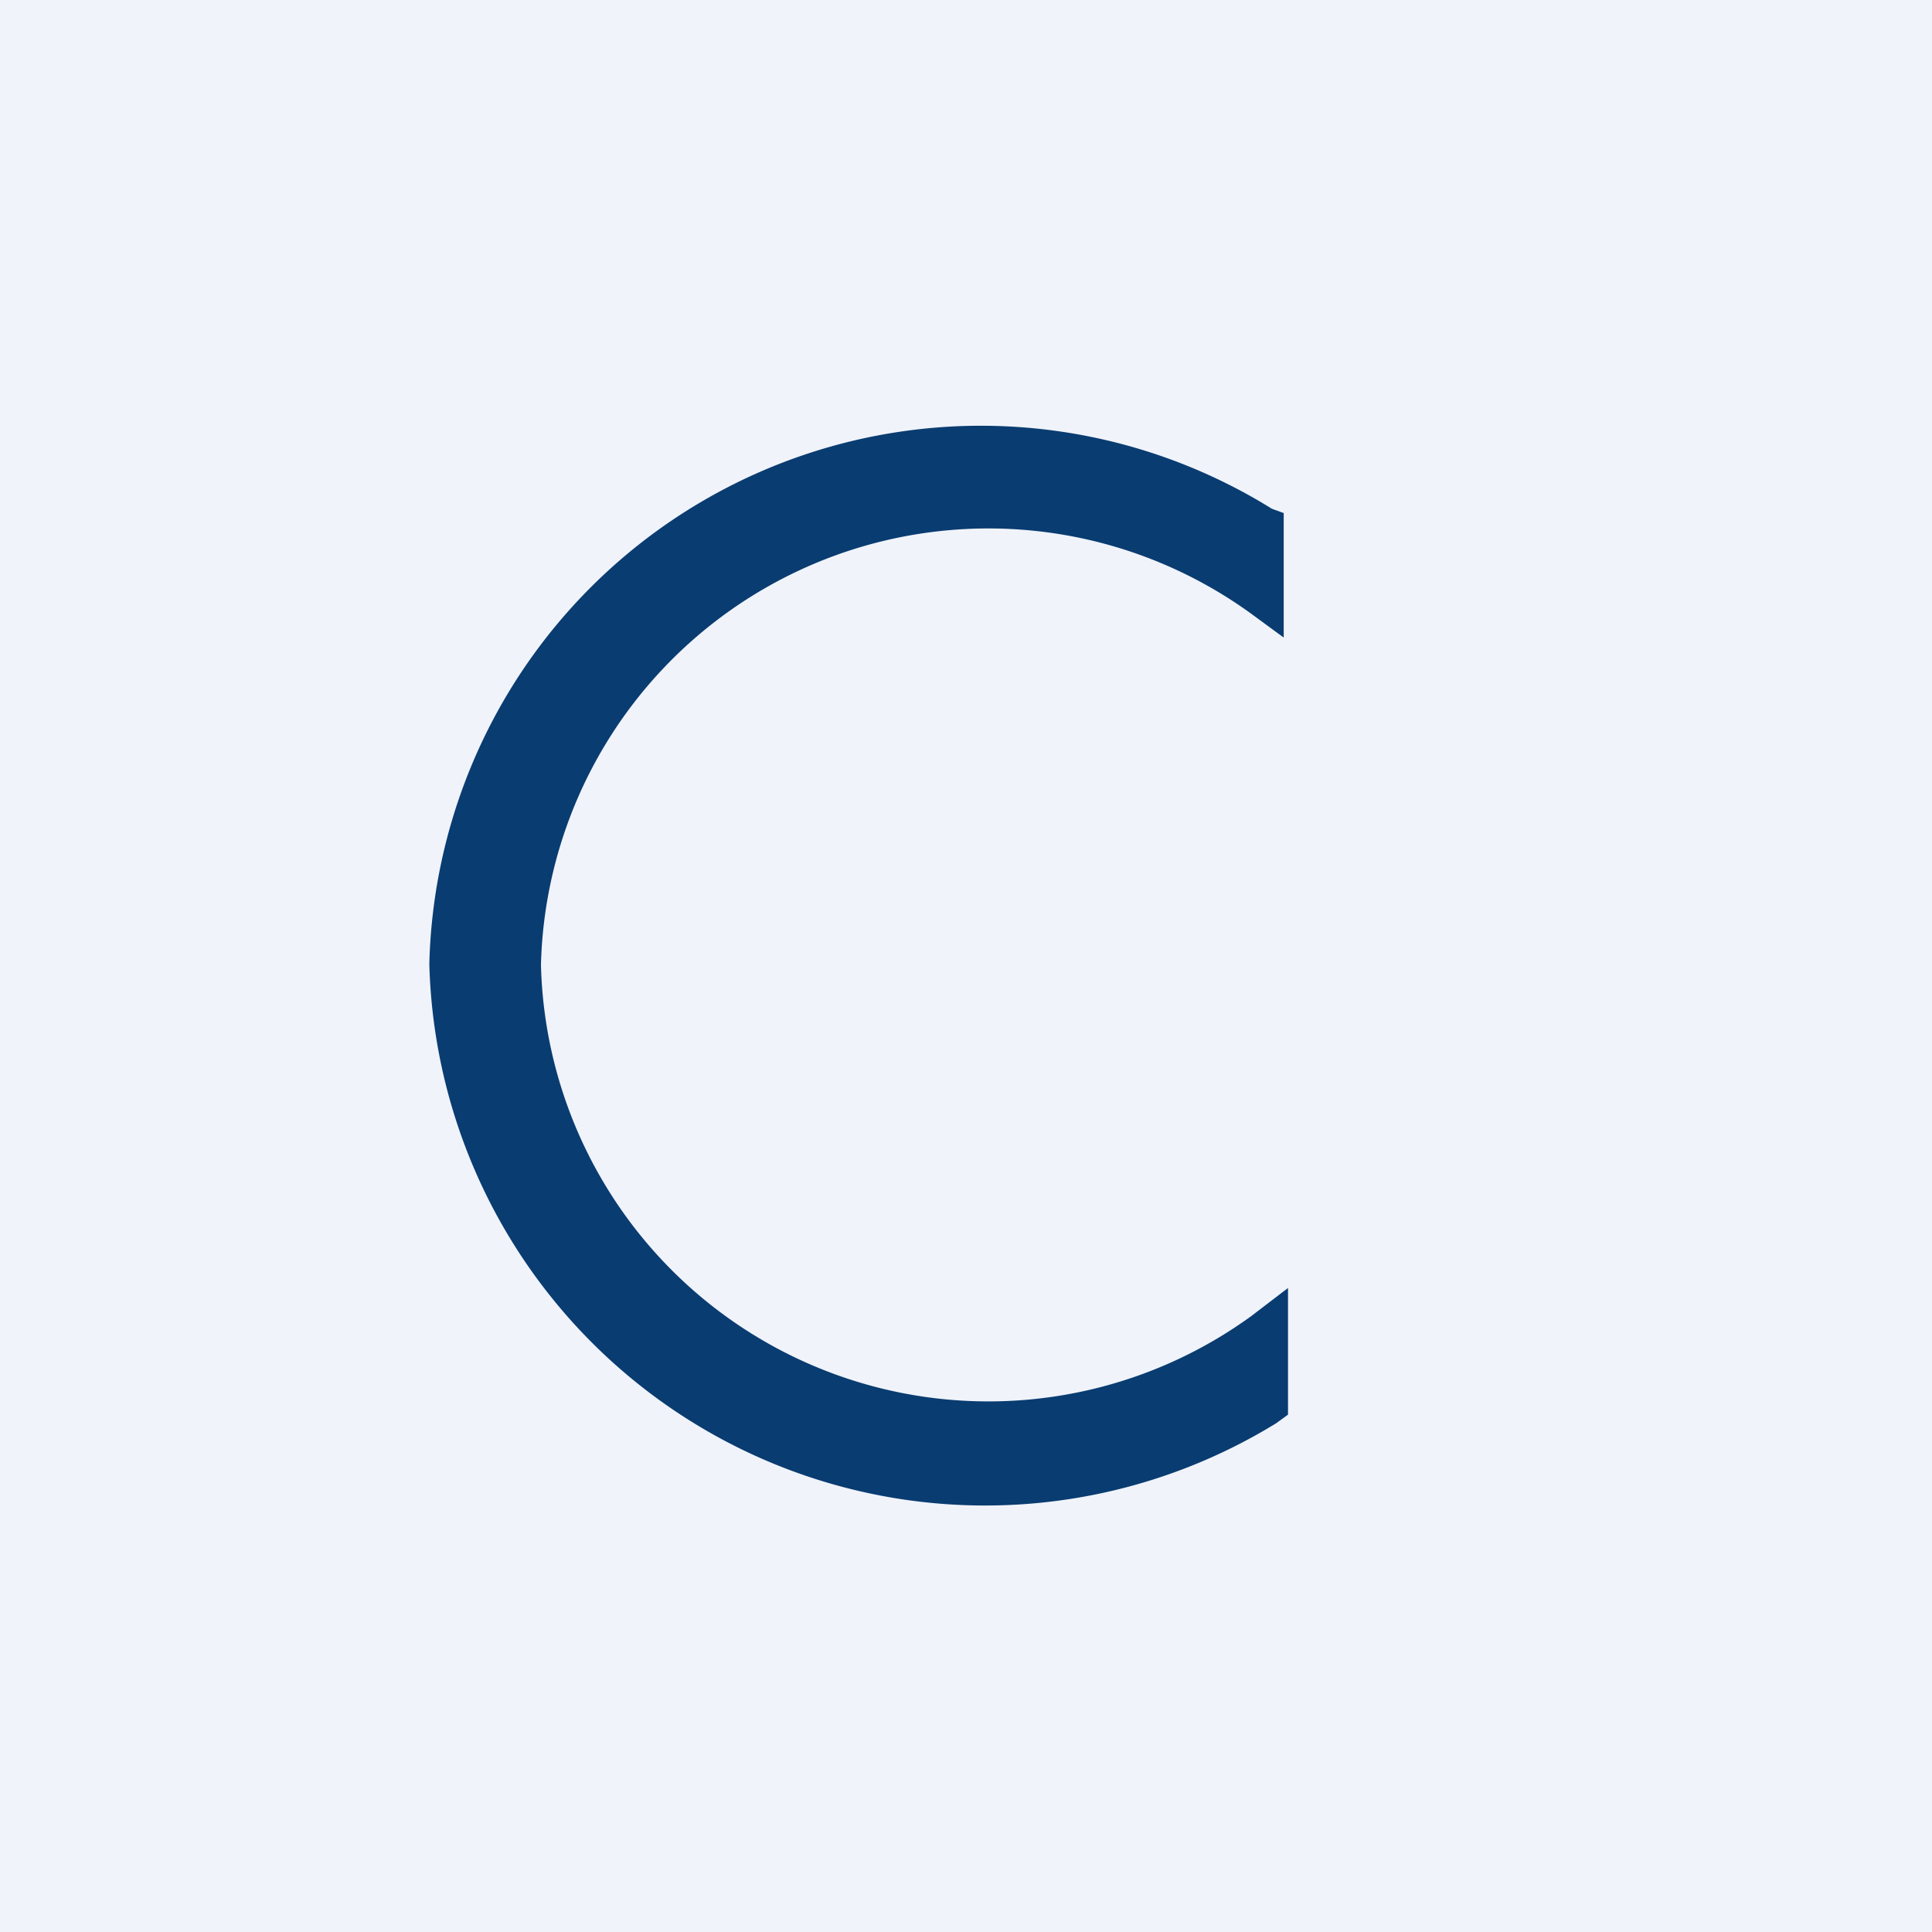 <!-- by TradingView --><svg width="18" height="18" viewBox="0 0 18 18" xmlns="http://www.w3.org/2000/svg"><path fill="#F0F3FA" d="M0 0h18v18H0z"/><path d="M4 8.98a5.18 5.18 0 0 0 7.89 4.28l.11-.08V12l-.34.26a4.17 4.17 0 0 1-6.62-3.27 4.17 4.17 0 0 1 6.62-3.27l.3.22V4.78l-.11-.04A5.14 5.14 0 0 0 4 8.98Z" fill="#093C71"/></svg>